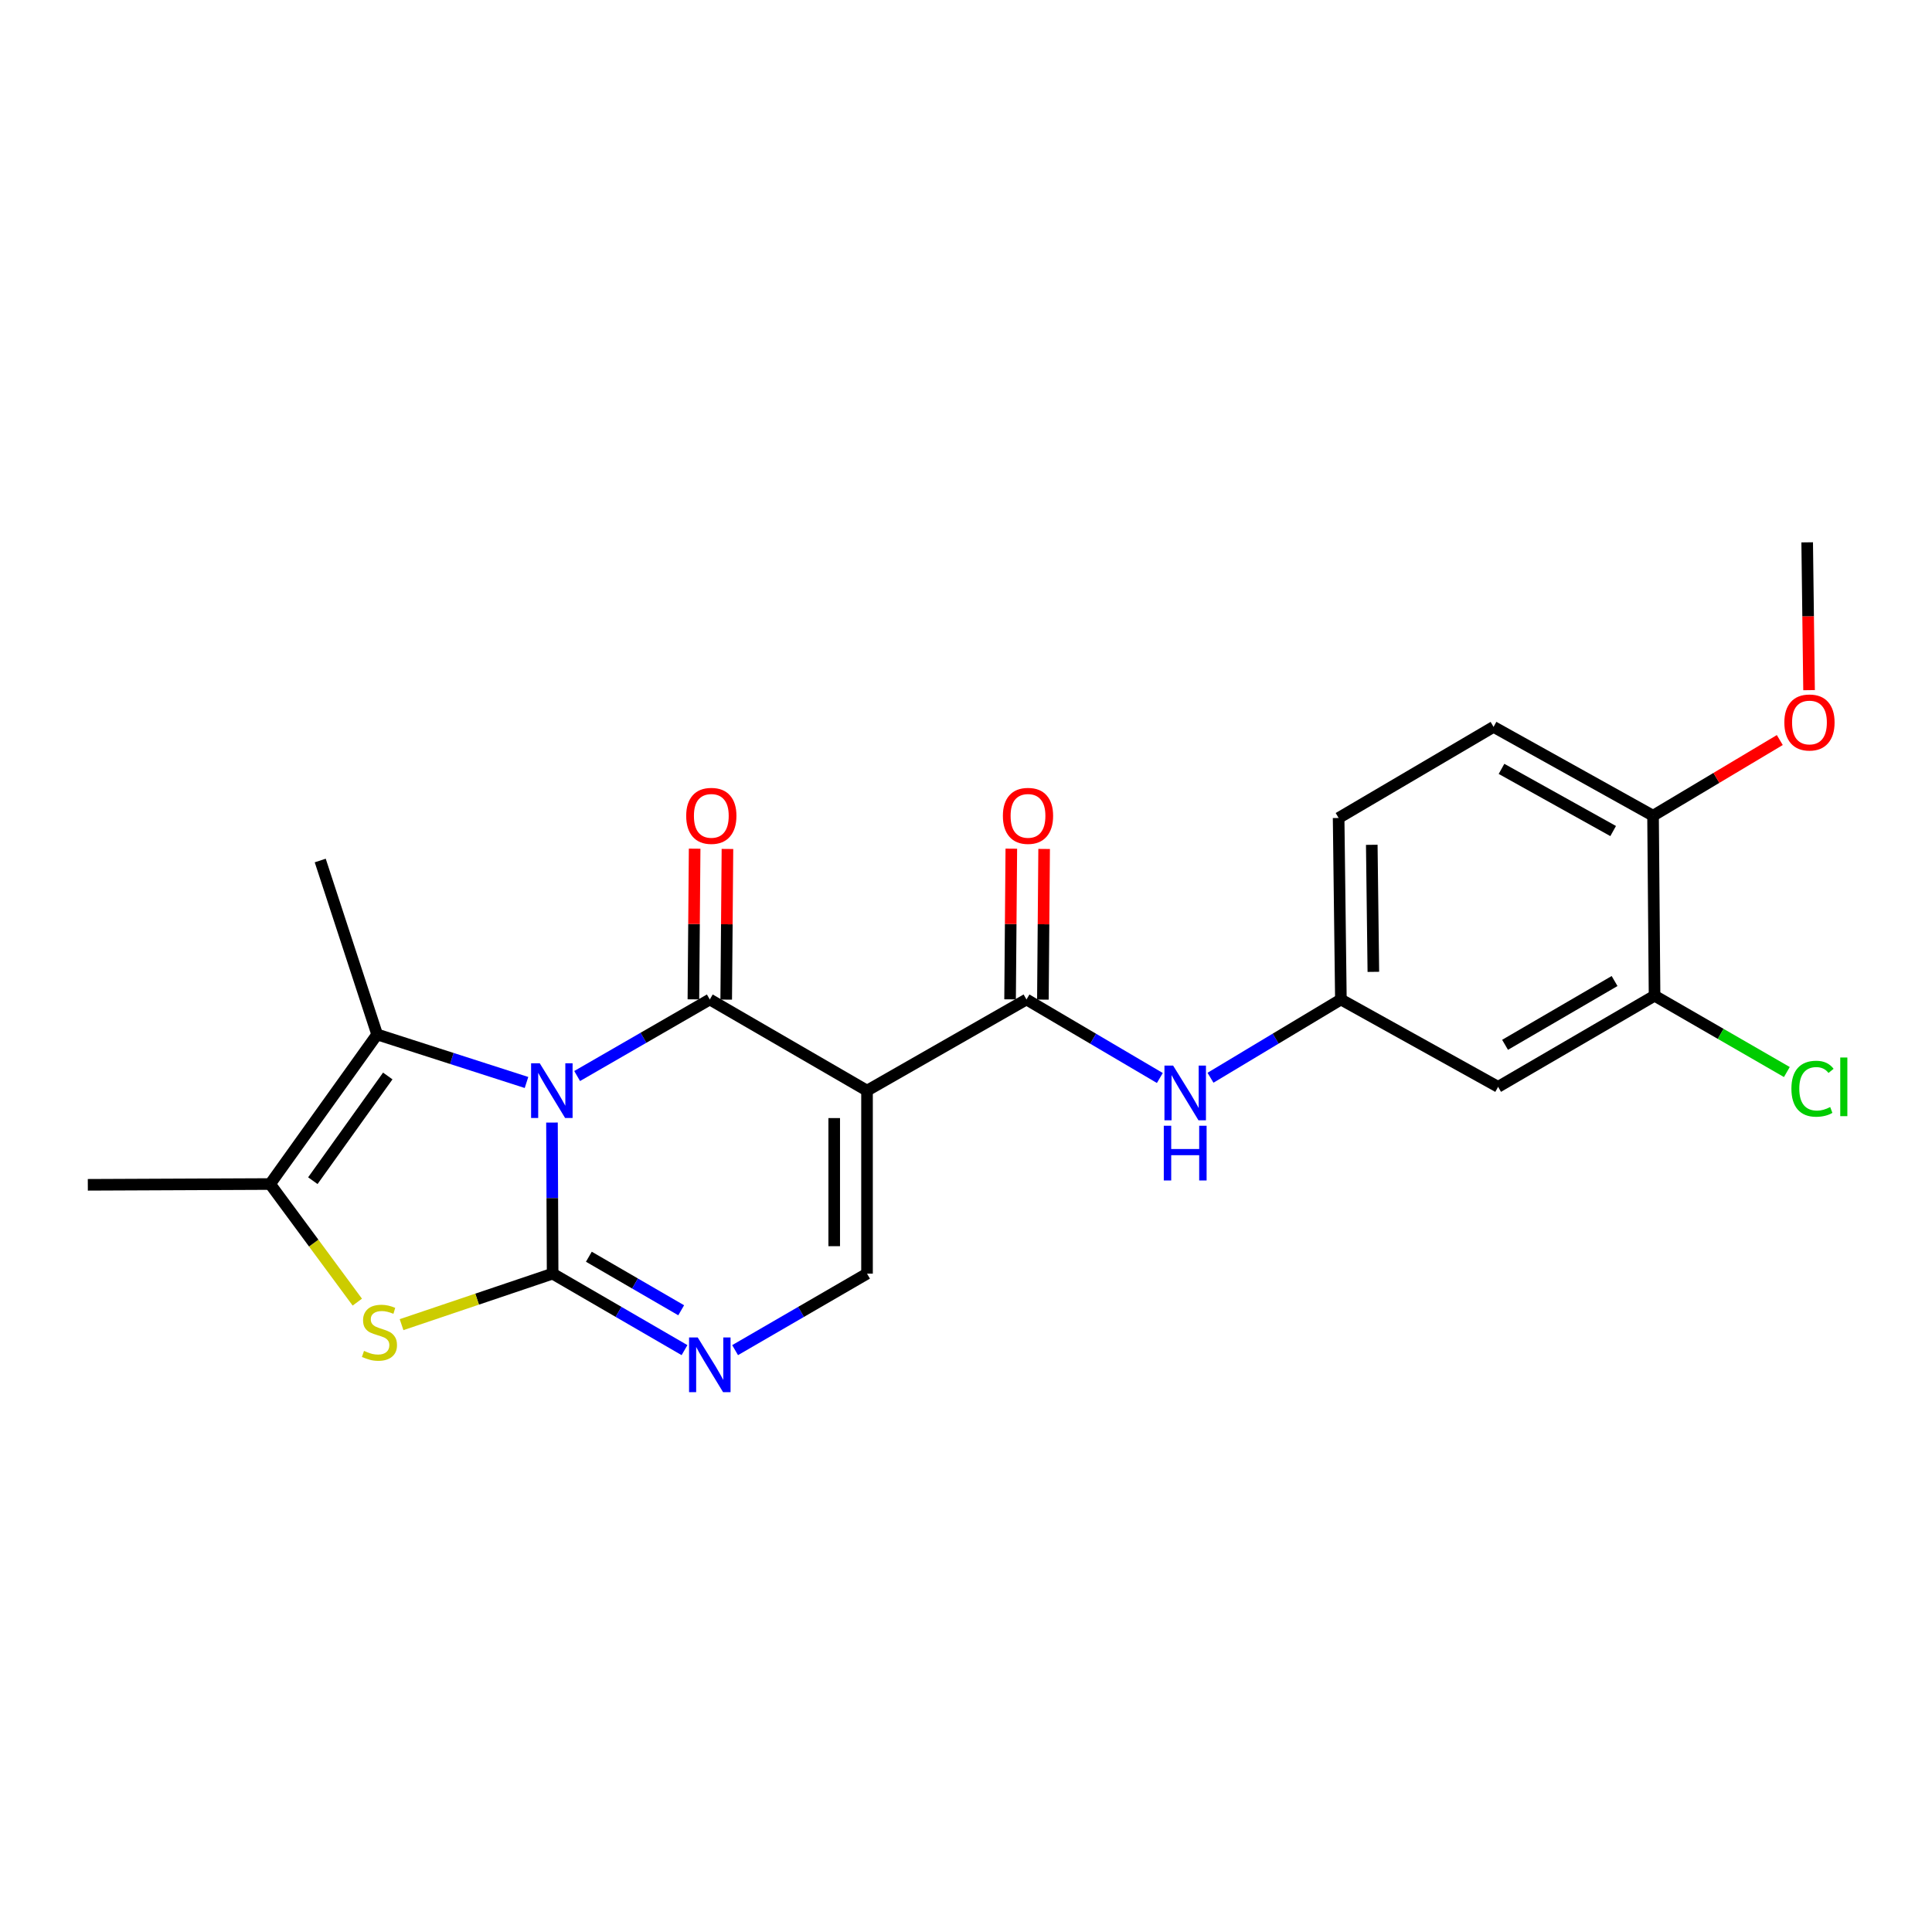 <?xml version='1.0' encoding='iso-8859-1'?>
<svg version='1.1' baseProfile='full'
              xmlns='http://www.w3.org/2000/svg'
                      xmlns:rdkit='http://www.rdkit.org/xml'
                      xmlns:xlink='http://www.w3.org/1999/xlink'
                  xml:space='preserve'
width='1000px' height='1000px' viewBox='0 0 1000 1000'>
<!-- END OF HEADER -->
<rect style='opacity:1.0;fill:#FFFFFF;stroke:none' width='1000' height='1000' x='0' y='0'> </rect>
<path class='bond-0' d='M 285.701,581.035 L 285.869,620.134' style='fill:none;fill-rule:evenodd;stroke:#0000FF;stroke-width:6px;stroke-linecap:butt;stroke-linejoin:miter;stroke-opacity:1' />
<path class='bond-0' d='M 285.869,620.134 L 286.036,659.234' style='fill:none;fill-rule:evenodd;stroke:#000000;stroke-width:6px;stroke-linecap:butt;stroke-linejoin:miter;stroke-opacity:1' />
<path class='bond-1' d='M 298.73,556.949 L 333.062,537.141' style='fill:none;fill-rule:evenodd;stroke:#0000FF;stroke-width:6px;stroke-linecap:butt;stroke-linejoin:miter;stroke-opacity:1' />
<path class='bond-1' d='M 333.062,537.141 L 367.394,517.332' style='fill:none;fill-rule:evenodd;stroke:#000000;stroke-width:6px;stroke-linecap:butt;stroke-linejoin:miter;stroke-opacity:1' />
<path class='bond-3' d='M 272.516,560.29 L 233.861,547.859' style='fill:none;fill-rule:evenodd;stroke:#0000FF;stroke-width:6px;stroke-linecap:butt;stroke-linejoin:miter;stroke-opacity:1' />
<path class='bond-3' d='M 233.861,547.859 L 195.206,535.429' style='fill:none;fill-rule:evenodd;stroke:#000000;stroke-width:6px;stroke-linecap:butt;stroke-linejoin:miter;stroke-opacity:1' />
<path class='bond-4' d='M 286.036,659.234 L 246.943,672.435' style='fill:none;fill-rule:evenodd;stroke:#000000;stroke-width:6px;stroke-linecap:butt;stroke-linejoin:miter;stroke-opacity:1' />
<path class='bond-4' d='M 246.943,672.435 L 207.849,685.636' style='fill:none;fill-rule:evenodd;stroke:#CCCC00;stroke-width:6px;stroke-linecap:butt;stroke-linejoin:miter;stroke-opacity:1' />
<path class='bond-5' d='M 286.036,659.234 L 320.169,679.03' style='fill:none;fill-rule:evenodd;stroke:#000000;stroke-width:6px;stroke-linecap:butt;stroke-linejoin:miter;stroke-opacity:1' />
<path class='bond-5' d='M 320.169,679.03 L 354.302,698.826' style='fill:none;fill-rule:evenodd;stroke:#0000FF;stroke-width:6px;stroke-linecap:butt;stroke-linejoin:miter;stroke-opacity:1' />
<path class='bond-5' d='M 304.796,650.482 L 328.689,664.339' style='fill:none;fill-rule:evenodd;stroke:#000000;stroke-width:6px;stroke-linecap:butt;stroke-linejoin:miter;stroke-opacity:1' />
<path class='bond-5' d='M 328.689,664.339 L 352.583,678.196' style='fill:none;fill-rule:evenodd;stroke:#0000FF;stroke-width:6px;stroke-linecap:butt;stroke-linejoin:miter;stroke-opacity:1' />
<path class='bond-2' d='M 367.394,517.332 L 448.77,564.507' style='fill:none;fill-rule:evenodd;stroke:#000000;stroke-width:6px;stroke-linecap:butt;stroke-linejoin:miter;stroke-opacity:1' />
<path class='bond-11' d='M 375.885,517.402 L 376.206,478.41' style='fill:none;fill-rule:evenodd;stroke:#000000;stroke-width:6px;stroke-linecap:butt;stroke-linejoin:miter;stroke-opacity:1' />
<path class='bond-11' d='M 376.206,478.41 L 376.527,439.417' style='fill:none;fill-rule:evenodd;stroke:#FF0000;stroke-width:6px;stroke-linecap:butt;stroke-linejoin:miter;stroke-opacity:1' />
<path class='bond-11' d='M 358.902,517.262 L 359.223,478.27' style='fill:none;fill-rule:evenodd;stroke:#000000;stroke-width:6px;stroke-linecap:butt;stroke-linejoin:miter;stroke-opacity:1' />
<path class='bond-11' d='M 359.223,478.27 L 359.544,439.278' style='fill:none;fill-rule:evenodd;stroke:#FF0000;stroke-width:6px;stroke-linecap:butt;stroke-linejoin:miter;stroke-opacity:1' />
<path class='bond-6' d='M 448.77,564.507 L 531.307,517.332' style='fill:none;fill-rule:evenodd;stroke:#000000;stroke-width:6px;stroke-linecap:butt;stroke-linejoin:miter;stroke-opacity:1' />
<path class='bond-7' d='M 448.77,564.507 L 448.77,659.234' style='fill:none;fill-rule:evenodd;stroke:#000000;stroke-width:6px;stroke-linecap:butt;stroke-linejoin:miter;stroke-opacity:1' />
<path class='bond-7' d='M 431.787,578.716 L 431.787,645.025' style='fill:none;fill-rule:evenodd;stroke:#000000;stroke-width:6px;stroke-linecap:butt;stroke-linejoin:miter;stroke-opacity:1' />
<path class='bond-8' d='M 195.206,535.429 L 139.804,612.852' style='fill:none;fill-rule:evenodd;stroke:#000000;stroke-width:6px;stroke-linecap:butt;stroke-linejoin:miter;stroke-opacity:1' />
<path class='bond-8' d='M 200.707,556.925 L 161.925,611.121' style='fill:none;fill-rule:evenodd;stroke:#000000;stroke-width:6px;stroke-linecap:butt;stroke-linejoin:miter;stroke-opacity:1' />
<path class='bond-19' d='M 195.206,535.429 L 165.75,445.4' style='fill:none;fill-rule:evenodd;stroke:#000000;stroke-width:6px;stroke-linecap:butt;stroke-linejoin:miter;stroke-opacity:1' />
<path class='bond-23' d='M 184.942,673.979 L 162.373,643.415' style='fill:none;fill-rule:evenodd;stroke:#CCCC00;stroke-width:6px;stroke-linecap:butt;stroke-linejoin:miter;stroke-opacity:1' />
<path class='bond-23' d='M 162.373,643.415 L 139.804,612.852' style='fill:none;fill-rule:evenodd;stroke:#000000;stroke-width:6px;stroke-linecap:butt;stroke-linejoin:miter;stroke-opacity:1' />
<path class='bond-24' d='M 380.485,698.827 L 414.628,679.03' style='fill:none;fill-rule:evenodd;stroke:#0000FF;stroke-width:6px;stroke-linecap:butt;stroke-linejoin:miter;stroke-opacity:1' />
<path class='bond-24' d='M 414.628,679.03 L 448.77,659.234' style='fill:none;fill-rule:evenodd;stroke:#000000;stroke-width:6px;stroke-linecap:butt;stroke-linejoin:miter;stroke-opacity:1' />
<path class='bond-9' d='M 531.307,517.332 L 565.82,537.651' style='fill:none;fill-rule:evenodd;stroke:#000000;stroke-width:6px;stroke-linecap:butt;stroke-linejoin:miter;stroke-opacity:1' />
<path class='bond-9' d='M 565.82,537.651 L 600.333,557.97' style='fill:none;fill-rule:evenodd;stroke:#0000FF;stroke-width:6px;stroke-linecap:butt;stroke-linejoin:miter;stroke-opacity:1' />
<path class='bond-14' d='M 539.798,517.402 L 540.119,478.41' style='fill:none;fill-rule:evenodd;stroke:#000000;stroke-width:6px;stroke-linecap:butt;stroke-linejoin:miter;stroke-opacity:1' />
<path class='bond-14' d='M 540.119,478.41 L 540.44,439.417' style='fill:none;fill-rule:evenodd;stroke:#FF0000;stroke-width:6px;stroke-linecap:butt;stroke-linejoin:miter;stroke-opacity:1' />
<path class='bond-14' d='M 522.816,517.262 L 523.137,478.27' style='fill:none;fill-rule:evenodd;stroke:#000000;stroke-width:6px;stroke-linecap:butt;stroke-linejoin:miter;stroke-opacity:1' />
<path class='bond-14' d='M 523.137,478.27 L 523.458,439.278' style='fill:none;fill-rule:evenodd;stroke:#FF0000;stroke-width:6px;stroke-linecap:butt;stroke-linejoin:miter;stroke-opacity:1' />
<path class='bond-20' d='M 139.804,612.852 L 45.455,613.257' style='fill:none;fill-rule:evenodd;stroke:#000000;stroke-width:6px;stroke-linecap:butt;stroke-linejoin:miter;stroke-opacity:1' />
<path class='bond-13' d='M 626.546,557.84 L 660.293,537.586' style='fill:none;fill-rule:evenodd;stroke:#0000FF;stroke-width:6px;stroke-linecap:butt;stroke-linejoin:miter;stroke-opacity:1' />
<path class='bond-13' d='M 660.293,537.586 L 694.041,517.332' style='fill:none;fill-rule:evenodd;stroke:#000000;stroke-width:6px;stroke-linecap:butt;stroke-linejoin:miter;stroke-opacity:1' />
<path class='bond-10' d='M 856.397,515.379 L 775.417,562.545' style='fill:none;fill-rule:evenodd;stroke:#000000;stroke-width:6px;stroke-linecap:butt;stroke-linejoin:miter;stroke-opacity:1' />
<path class='bond-10' d='M 835.703,507.779 L 779.017,540.795' style='fill:none;fill-rule:evenodd;stroke:#000000;stroke-width:6px;stroke-linecap:butt;stroke-linejoin:miter;stroke-opacity:1' />
<path class='bond-17' d='M 856.397,515.379 L 890.634,535.131' style='fill:none;fill-rule:evenodd;stroke:#000000;stroke-width:6px;stroke-linecap:butt;stroke-linejoin:miter;stroke-opacity:1' />
<path class='bond-17' d='M 890.634,535.131 L 924.871,554.883' style='fill:none;fill-rule:evenodd;stroke:#00CC00;stroke-width:6px;stroke-linecap:butt;stroke-linejoin:miter;stroke-opacity:1' />
<path class='bond-25' d='M 856.397,515.379 L 855.614,422.209' style='fill:none;fill-rule:evenodd;stroke:#000000;stroke-width:6px;stroke-linecap:butt;stroke-linejoin:miter;stroke-opacity:1' />
<path class='bond-12' d='M 775.417,562.545 L 694.041,517.332' style='fill:none;fill-rule:evenodd;stroke:#000000;stroke-width:6px;stroke-linecap:butt;stroke-linejoin:miter;stroke-opacity:1' />
<path class='bond-18' d='M 694.041,517.332 L 692.871,423.389' style='fill:none;fill-rule:evenodd;stroke:#000000;stroke-width:6px;stroke-linecap:butt;stroke-linejoin:miter;stroke-opacity:1' />
<path class='bond-18' d='M 710.847,503.029 L 710.028,437.269' style='fill:none;fill-rule:evenodd;stroke:#000000;stroke-width:6px;stroke-linecap:butt;stroke-linejoin:miter;stroke-opacity:1' />
<path class='bond-15' d='M 855.614,422.209 L 773.058,376.233' style='fill:none;fill-rule:evenodd;stroke:#000000;stroke-width:6px;stroke-linecap:butt;stroke-linejoin:miter;stroke-opacity:1' />
<path class='bond-15' d='M 834.967,430.15 L 777.178,397.966' style='fill:none;fill-rule:evenodd;stroke:#000000;stroke-width:6px;stroke-linecap:butt;stroke-linejoin:miter;stroke-opacity:1' />
<path class='bond-21' d='M 855.614,422.209 L 888.416,402.626' style='fill:none;fill-rule:evenodd;stroke:#000000;stroke-width:6px;stroke-linecap:butt;stroke-linejoin:miter;stroke-opacity:1' />
<path class='bond-21' d='M 888.416,402.626 L 921.218,383.043' style='fill:none;fill-rule:evenodd;stroke:#FF0000;stroke-width:6px;stroke-linecap:butt;stroke-linejoin:miter;stroke-opacity:1' />
<path class='bond-16' d='M 773.058,376.233 L 692.871,423.389' style='fill:none;fill-rule:evenodd;stroke:#000000;stroke-width:6px;stroke-linecap:butt;stroke-linejoin:miter;stroke-opacity:1' />
<path class='bond-22' d='M 936.364,357.225 L 935.88,318.969' style='fill:none;fill-rule:evenodd;stroke:#FF0000;stroke-width:6px;stroke-linecap:butt;stroke-linejoin:miter;stroke-opacity:1' />
<path class='bond-22' d='M 935.88,318.969 L 935.396,280.713' style='fill:none;fill-rule:evenodd;stroke:#000000;stroke-width:6px;stroke-linecap:butt;stroke-linejoin:miter;stroke-opacity:1' />
<path  class='atom-0' d='M 279.37 550.347
L 288.65 565.347
Q 289.57 566.827, 291.05 569.507
Q 292.53 572.187, 292.61 572.347
L 292.61 550.347
L 296.37 550.347
L 296.37 578.667
L 292.49 578.667
L 282.53 562.267
Q 281.37 560.347, 280.13 558.147
Q 278.93 555.947, 278.57 555.267
L 278.57 578.667
L 274.89 578.667
L 274.89 550.347
L 279.37 550.347
' fill='#0000FF'/>
<path  class='atom-5' d='M 188.404 699.221
Q 188.724 699.341, 190.044 699.901
Q 191.364 700.461, 192.804 700.821
Q 194.284 701.141, 195.724 701.141
Q 198.404 701.141, 199.964 699.861
Q 201.524 698.541, 201.524 696.261
Q 201.524 694.701, 200.724 693.741
Q 199.964 692.781, 198.764 692.261
Q 197.564 691.741, 195.564 691.141
Q 193.044 690.381, 191.524 689.661
Q 190.044 688.941, 188.964 687.421
Q 187.924 685.901, 187.924 683.341
Q 187.924 679.781, 190.324 677.581
Q 192.764 675.381, 197.564 675.381
Q 200.844 675.381, 204.564 676.941
L 203.644 680.021
Q 200.244 678.621, 197.684 678.621
Q 194.924 678.621, 193.404 679.781
Q 191.884 680.901, 191.924 682.861
Q 191.924 684.381, 192.684 685.301
Q 193.484 686.221, 194.604 686.741
Q 195.764 687.261, 197.684 687.861
Q 200.244 688.661, 201.764 689.461
Q 203.284 690.261, 204.364 691.901
Q 205.484 693.501, 205.484 696.261
Q 205.484 700.181, 202.844 702.301
Q 200.244 704.381, 195.884 704.381
Q 193.364 704.381, 191.444 703.821
Q 189.564 703.301, 187.324 702.381
L 188.404 699.221
' fill='#CCCC00'/>
<path  class='atom-6' d='M 361.134 692.258
L 370.414 707.258
Q 371.334 708.738, 372.814 711.418
Q 374.294 714.098, 374.374 714.258
L 374.374 692.258
L 378.134 692.258
L 378.134 720.578
L 374.254 720.578
L 364.294 704.178
Q 363.134 702.258, 361.894 700.058
Q 360.694 697.858, 360.334 697.178
L 360.334 720.578
L 356.654 720.578
L 356.654 692.258
L 361.134 692.258
' fill='#0000FF'/>
<path  class='atom-10' d='M 607.197 551.536
L 616.477 566.536
Q 617.397 568.016, 618.877 570.696
Q 620.357 573.376, 620.437 573.536
L 620.437 551.536
L 624.197 551.536
L 624.197 579.856
L 620.317 579.856
L 610.357 563.456
Q 609.197 561.536, 607.957 559.336
Q 606.757 557.136, 606.397 556.456
L 606.397 579.856
L 602.717 579.856
L 602.717 551.536
L 607.197 551.536
' fill='#0000FF'/>
<path  class='atom-10' d='M 602.377 582.688
L 606.217 582.688
L 606.217 594.728
L 620.697 594.728
L 620.697 582.688
L 624.537 582.688
L 624.537 611.008
L 620.697 611.008
L 620.697 597.928
L 606.217 597.928
L 606.217 611.008
L 602.377 611.008
L 602.377 582.688
' fill='#0000FF'/>
<path  class='atom-12' d='M 355.177 422.289
Q 355.177 415.489, 358.537 411.689
Q 361.897 407.889, 368.177 407.889
Q 374.457 407.889, 377.817 411.689
Q 381.177 415.489, 381.177 422.289
Q 381.177 429.169, 377.777 433.089
Q 374.377 436.969, 368.177 436.969
Q 361.937 436.969, 358.537 433.089
Q 355.177 429.209, 355.177 422.289
M 368.177 433.769
Q 372.497 433.769, 374.817 430.889
Q 377.177 427.969, 377.177 422.289
Q 377.177 416.729, 374.817 413.929
Q 372.497 411.089, 368.177 411.089
Q 363.857 411.089, 361.497 413.889
Q 359.177 416.689, 359.177 422.289
Q 359.177 428.009, 361.497 430.889
Q 363.857 433.769, 368.177 433.769
' fill='#FF0000'/>
<path  class='atom-15' d='M 519.09 422.289
Q 519.09 415.489, 522.45 411.689
Q 525.81 407.889, 532.09 407.889
Q 538.37 407.889, 541.73 411.689
Q 545.09 415.489, 545.09 422.289
Q 545.09 429.169, 541.69 433.089
Q 538.29 436.969, 532.09 436.969
Q 525.85 436.969, 522.45 433.089
Q 519.09 429.209, 519.09 422.289
M 532.09 433.769
Q 536.41 433.769, 538.73 430.889
Q 541.09 427.969, 541.09 422.289
Q 541.09 416.729, 538.73 413.929
Q 536.41 411.089, 532.09 411.089
Q 527.77 411.089, 525.41 413.889
Q 523.09 416.689, 523.09 422.289
Q 523.09 428.009, 525.41 430.889
Q 527.77 433.769, 532.09 433.769
' fill='#FF0000'/>
<path  class='atom-18' d='M 927.231 563.525
Q 927.231 556.485, 930.511 552.805
Q 933.831 549.085, 940.111 549.085
Q 945.951 549.085, 949.071 553.205
L 946.431 555.365
Q 944.151 552.365, 940.111 552.365
Q 935.831 552.365, 933.551 555.245
Q 931.311 558.085, 931.311 563.525
Q 931.311 569.125, 933.631 572.005
Q 935.991 574.885, 940.551 574.885
Q 943.671 574.885, 947.311 573.005
L 948.431 576.005
Q 946.951 576.965, 944.711 577.525
Q 942.471 578.085, 939.991 578.085
Q 933.831 578.085, 930.511 574.325
Q 927.231 570.565, 927.231 563.525
' fill='#00CC00'/>
<path  class='atom-18' d='M 952.511 547.365
L 956.191 547.365
L 956.191 577.725
L 952.511 577.725
L 952.511 547.365
' fill='#00CC00'/>
<path  class='atom-22' d='M 923.575 373.954
Q 923.575 367.154, 926.935 363.354
Q 930.295 359.554, 936.575 359.554
Q 942.855 359.554, 946.215 363.354
Q 949.575 367.154, 949.575 373.954
Q 949.575 380.834, 946.175 384.754
Q 942.775 388.634, 936.575 388.634
Q 930.335 388.634, 926.935 384.754
Q 923.575 380.874, 923.575 373.954
M 936.575 385.434
Q 940.895 385.434, 943.215 382.554
Q 945.575 379.634, 945.575 373.954
Q 945.575 368.394, 943.215 365.594
Q 940.895 362.754, 936.575 362.754
Q 932.255 362.754, 929.895 365.554
Q 927.575 368.354, 927.575 373.954
Q 927.575 379.674, 929.895 382.554
Q 932.255 385.434, 936.575 385.434
' fill='#FF0000'/>
</svg>
